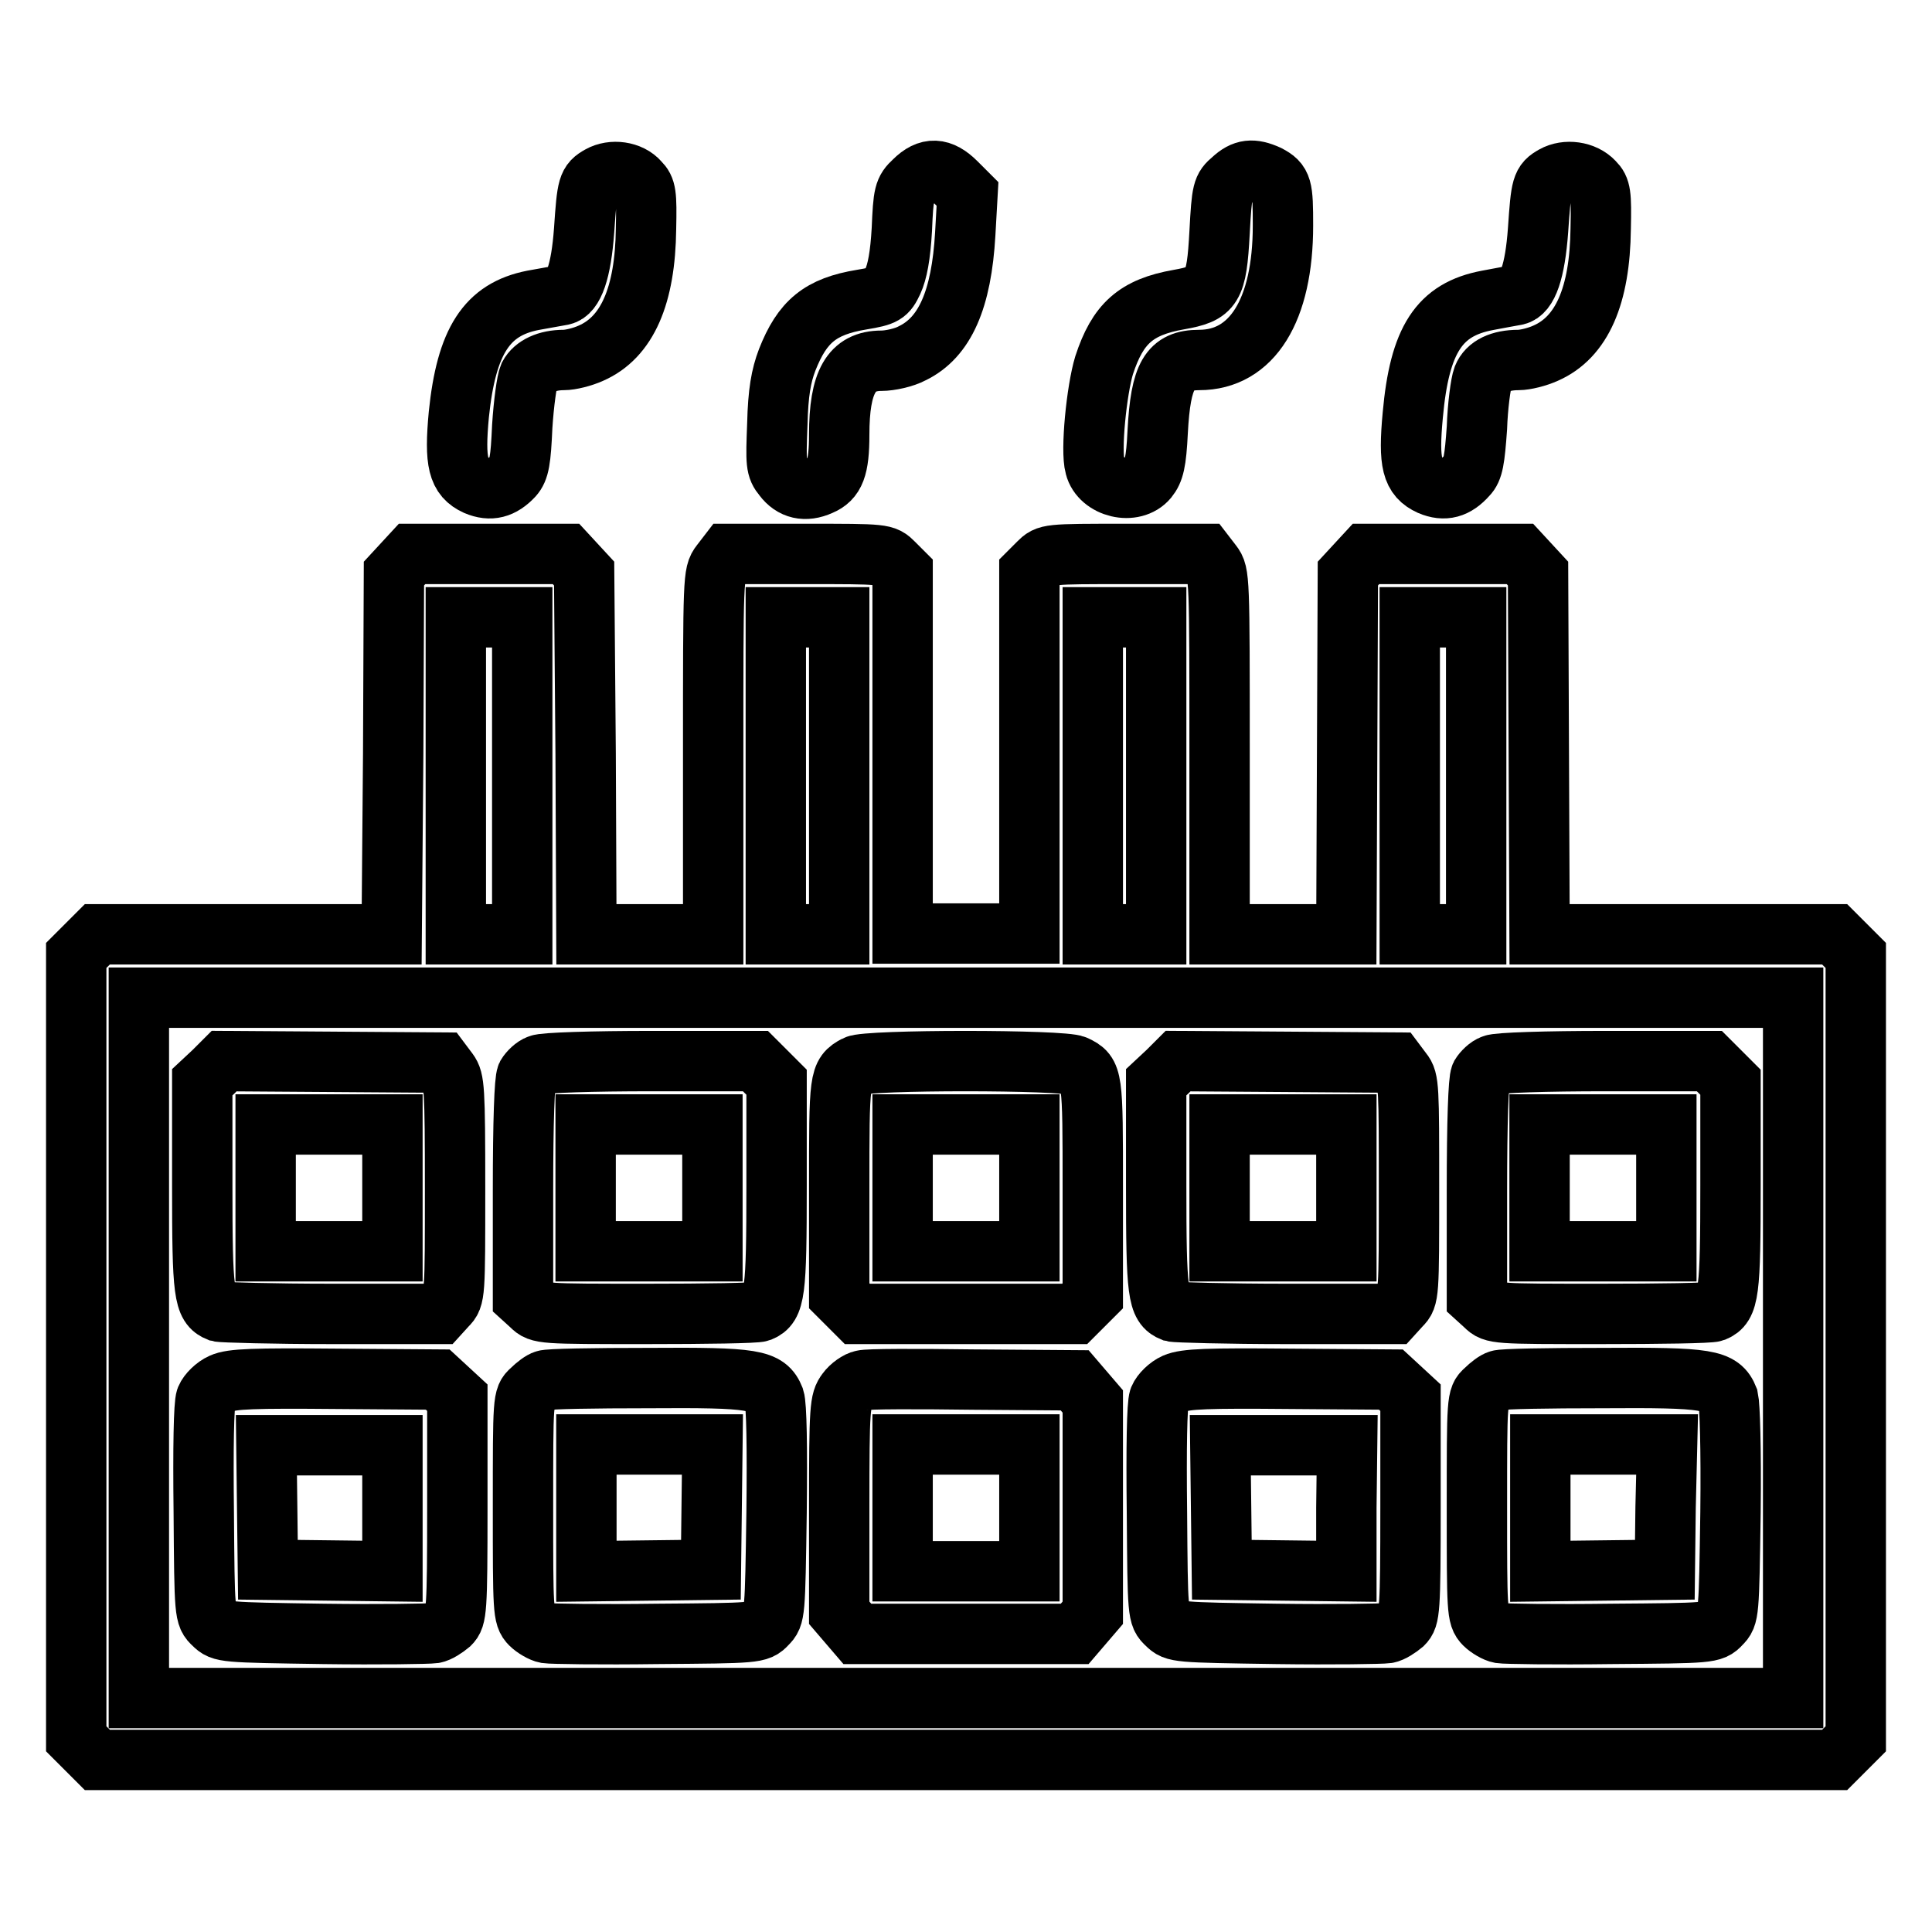 <?xml version="1.0" encoding="utf-8"?>
<!-- Svg Vector Icons : http://www.onlinewebfonts.com/icon -->
<!DOCTYPE svg PUBLIC "-//W3C//DTD SVG 1.1//EN" "http://www.w3.org/Graphics/SVG/1.1/DTD/svg11.dtd">
<svg version="1.1" xmlns="http://www.w3.org/2000/svg" xmlns:xlink="http://www.w3.org/1999/xlink" x="0px" y="0px" viewBox="0 0 256 256" enable-background="new 0 0 256 256" xml:space="preserve">
<g><g><g><path stroke-width="8" fill-opacity="0" stroke="#000000"  d="M79.5,23.3c-1.6,0.9-1.7,1.3-2.1,7.2c-0.4,5.5-1.4,8.3-2.9,8.6c-0.5,0.1-2.3,0.4-3.9,0.7c-6.1,1.2-8.8,5.4-9.8,15.1c-0.6,6.4-0.1,8.3,2.3,9.4c1.9,0.8,3.4,0.4,4.9-1.2c0.8-0.9,1-2.1,1.2-6.6c0.2-3.1,0.6-6,0.9-6.7c0.7-1.3,2.4-2.1,4.6-2.1c0.9,0,2.5-0.4,3.6-0.9c4.8-2.1,7.2-7.6,7.3-16.5c0.1-4.6,0-5.3-0.9-6.2C83.5,22.7,81.1,22.4,79.5,23.3z"/><path stroke-width="8" fill-opacity="0" stroke="#000000"  d="M121.1,24c-1.3,1.2-1.4,1.7-1.6,6.4c-0.2,3.5-0.6,5.6-1.2,6.9c-0.8,1.7-1.1,1.9-4.1,2.4c-5.5,0.9-7.9,2.9-9.9,8c-0.8,2.1-1.2,4.3-1.3,8.5c-0.2,5.2-0.2,5.8,0.8,7c1.2,1.6,2.9,2,4.9,1.1c1.9-0.8,2.5-2.3,2.5-6.7c0-7,1.6-9.8,5.6-9.8c1.1,0,3-0.4,4.1-1c4.3-2.1,6.5-7.1,7-15.8l0.3-5.3l-1.5-1.5C124.7,22.2,123,22.1,121.1,24z"/><path stroke-width="8" fill-opacity="0" stroke="#000000"  d="M163.3,23.8c-1.3,1.1-1.4,1.4-1.7,7c-0.4,7.4-0.9,8.1-5.4,8.9c-5.7,1-8.1,3.2-9.9,8.7c-1,3.3-1.8,11.3-1.2,13.4c0.7,2.8,5.1,3.9,7,1.6c0.8-1,1.1-2.1,1.3-6.2c0.4-7.5,1.6-9.5,5.5-9.5c7,0,11.1-6.6,11.1-17.8c0-5.1-0.1-5.7-2-6.7C166,22.3,164.8,22.4,163.3,23.8z"/><path stroke-width="8" fill-opacity="0" stroke="#000000"  d="M205.9,23.3c-1.6,0.9-1.7,1.3-2.1,7.2c-0.4,5.5-1.4,8.3-2.9,8.6c-0.5,0.1-2.3,0.4-3.8,0.7c-6.4,1.2-9,5.2-9.9,15.2c-0.6,6.4-0.1,8.2,2.3,9.3c1.9,0.8,3.4,0.4,4.9-1.3c0.8-0.8,1-2.1,1.3-6.3c0.1-2.9,0.5-5.9,0.8-6.7c0.6-1.5,2.3-2.3,4.7-2.3c0.9,0,2.5-0.4,3.6-0.9c4.8-2.1,7.2-7.6,7.3-16.5c0.1-4.6,0-5.3-0.9-6.2C209.9,22.7,207.5,22.4,205.9,23.3z"/><path stroke-width="8" fill-opacity="0" stroke="#000000"  d="M53.4,74.7L52.2,76l-0.1,23.9l-0.2,23.9H32.4H12.9l-1.4,1.4l-1.4,1.4v51.9v51.9l1.4,1.4l1.4,1.4H128h115.1l1.4-1.4l1.4-1.4v-51.9v-51.9l-1.4-1.4l-1.4-1.4h-19.6h-19.5l-0.1-23.9L203.8,76l-1.2-1.3l-1.2-1.3h-10.2H181l-1.2,1.3l-1.2,1.3l-0.1,23.9l-0.1,23.9H170h-8.4V99.9c0-23.4,0-23.9-1-25.2l-1-1.3h-10.4c-10.4,0-10.4,0-11.6,1.2l-1.2,1.2v24v23.9H128h-8.4V99.8v-24l-1.2-1.2c-1.2-1.2-1.2-1.2-11.6-1.2H96.5l-1,1.3c-1,1.3-1,1.8-1,25.2v23.9H86h-8.3l-0.1-23.9L77.4,76l-1.2-1.3L75,73.4H64.8H54.6L53.4,74.7z M69.2,102.8v21h-4.4h-4.4v-21v-21h4.4h4.4V102.8z M111.2,102.8v21H107h-4.2v-21v-21h4.2h4.2V102.8z M153.2,102.8v21H149h-4.2v-21v-21h4.2h4.2V102.8z M195.6,102.8v21h-4.4h-4.4v-21v-21h4.4h4.4V102.8z M237.6,178.6V225H128H18.4v-46.4v-46.4H128h109.6V178.6z"/><path stroke-width="8" fill-opacity="0" stroke="#000000"  d="M28.3,142l-1.5,1.4v13.7c0,14.3,0.2,15.9,2.2,16.7c0.4,0.1,7.2,0.3,15,0.3h14.2l1-1.1c1.1-1.1,1.1-1.4,1.1-15.5c0-13.4-0.1-14.4-0.9-15.5l-0.9-1.2l-14.4-0.1l-14.4-0.1L28.3,142z M52,157.4v8.4h-8.4h-8.4v-8.4V149h8.4H52V157.4z"/><path stroke-width="8" fill-opacity="0" stroke="#000000"  d="M71.4,141.1c-0.6,0.2-1.3,0.9-1.6,1.4c-0.3,0.6-0.5,6.1-0.5,15.3V172l1.1,1c1.1,1.1,1.4,1.1,15.3,1.1c7.8,0,14.5-0.1,15-0.3c2-0.8,2.2-2.5,2.2-16.7v-13.7l-1.4-1.4l-1.4-1.4l-13.8,0C78.6,140.6,72,140.8,71.4,141.1z M94.4,157.4v8.4H86h-8.4v-8.4V149H86h8.4V157.4z"/><path stroke-width="8" fill-opacity="0" stroke="#000000"  d="M113.4,141.2c-2.2,1.2-2.2,1.5-2.2,16.3v14.2l1.2,1.2l1.2,1.2H128h14.4l1.2-1.2l1.2-1.2v-14.2c0-14.9,0-15.2-2.3-16.3C141,140.4,114.8,140.4,113.4,141.2z M136.4,157.4v8.4H128h-8.4v-8.4V149h8.4h8.4V157.4z"/><path stroke-width="8" fill-opacity="0" stroke="#000000"  d="M154.7,142l-1.5,1.4v13.7c0,14.3,0.2,15.9,2.2,16.7c0.4,0.1,7.2,0.3,15,0.3h14.2l1-1.1c1.1-1.1,1.1-1.4,1.1-15.5c0-13.4,0-14.4-0.9-15.5l-0.9-1.2l-14.4-0.1l-14.4-0.1L154.7,142z M178.4,157.4v8.4H170h-8.4v-8.4V149h8.4h8.4V157.4z"/><path stroke-width="8" fill-opacity="0" stroke="#000000"  d="M197.8,141.1c-0.6,0.2-1.3,0.9-1.6,1.4c-0.3,0.6-0.5,6.1-0.5,15.3V172l1.1,1c1.1,1.1,1.4,1.1,15.3,1.1c7.8,0,14.5-0.1,15-0.3c2-0.8,2.2-2.5,2.2-16.7v-13.7l-1.4-1.4l-1.4-1.4l-13.8,0C205,140.6,198.4,140.8,197.8,141.1z M220.8,157.4v8.4h-8.4H204v-8.4V149h8.4h8.4V157.4z"/><path stroke-width="8" fill-opacity="0" stroke="#000000"  d="M29.4,183.3c-0.9,0.4-1.8,1.3-2.1,2c-0.3,0.8-0.4,6.5-0.3,15.1c0.1,13.5,0.1,13.7,1.3,14.8c1.1,1.1,1.3,1.1,14.6,1.3c7.4,0.1,13.9,0,14.6-0.1c0.6-0.1,1.5-0.7,2.1-1.2c0.9-0.9,1-1.7,1-15.5v-14.5l-1.3-1.2l-1.3-1.2l-13.4-0.1C33.6,182.6,30.7,182.7,29.4,183.3z M52,199.8v8.4l-8.2-0.1l-8.3-0.1l-0.1-8.3l-0.1-8.2h8.4H52V199.8z"/><path stroke-width="8" fill-opacity="0" stroke="#000000"  d="M72.2,182.9c-0.4,0.1-1.2,0.7-1.8,1.3c-1.1,1-1.1,1.1-1.1,15.5c0,13.7,0,14.5,1,15.5c0.5,0.5,1.5,1.1,2.1,1.2c0.6,0.1,7.2,0.2,14.6,0.1c13.2-0.1,13.5-0.1,14.6-1.3c1.1-1.1,1.1-1.3,1.3-14.8c0.1-8.7,0-14.2-0.3-15.1c-1-2.5-2.6-2.8-16.7-2.7C78.7,182.6,72.6,182.7,72.2,182.9z M94.3,199.7l-0.1,8.3l-8.2,0.1l-8.3,0.1v-8.4v-8.4H86h8.4L94.3,199.7z"/><path stroke-width="8" fill-opacity="0" stroke="#000000"  d="M114.3,182.9c-0.6,0.1-1.6,0.8-2.1,1.5c-0.9,1.2-1,2-1,15.3v14l1.2,1.4l1.2,1.4H128h14.4l1.2-1.4l1.2-1.4v-14v-14l-1.2-1.4l-1.2-1.4l-13.5-0.1C121.5,182.7,114.9,182.7,114.3,182.9z M136.4,199.8v8.4H128h-8.4v-8.4v-8.4h8.4h8.4V199.8z"/><path stroke-width="8" fill-opacity="0" stroke="#000000"  d="M155.7,183.3c-0.9,0.4-1.8,1.3-2.1,2c-0.3,0.8-0.4,6.5-0.3,15.1c0.1,13.5,0.1,13.7,1.3,14.8c1.1,1.1,1.3,1.1,14.6,1.3c7.4,0.1,13.9,0,14.6-0.1c0.6-0.1,1.5-0.7,2.1-1.2c0.9-0.9,1-1.7,1-15.5v-14.5l-1.3-1.2l-1.3-1.2l-13.4-0.1C160,182.6,157.1,182.7,155.7,183.3z M178.4,199.8v8.4l-8.2-0.1l-8.3-0.1l-0.1-8.3l-0.1-8.2h8.4h8.4L178.4,199.8L178.4,199.8z"/><path stroke-width="8" fill-opacity="0" stroke="#000000"  d="M198.6,182.9c-0.4,0.1-1.2,0.7-1.8,1.3c-1.1,1-1.1,1.1-1.1,15.5c0,13.7,0,14.5,1,15.5c0.5,0.5,1.5,1.1,2.1,1.2c0.6,0.1,7.2,0.2,14.6,0.1c13.2-0.1,13.5-0.1,14.6-1.3c1.1-1.1,1.1-1.3,1.3-14.8c0.1-8.7-0.1-14.2-0.3-15.1c-1-2.5-2.6-2.8-16.7-2.7C205.1,182.6,199,182.7,198.6,182.9z M220.7,199.7l-0.1,8.3l-8.2,0.1l-8.3,0.1v-8.4v-8.4h8.4h8.4L220.7,199.7z"/></g></g></g>
</svg>